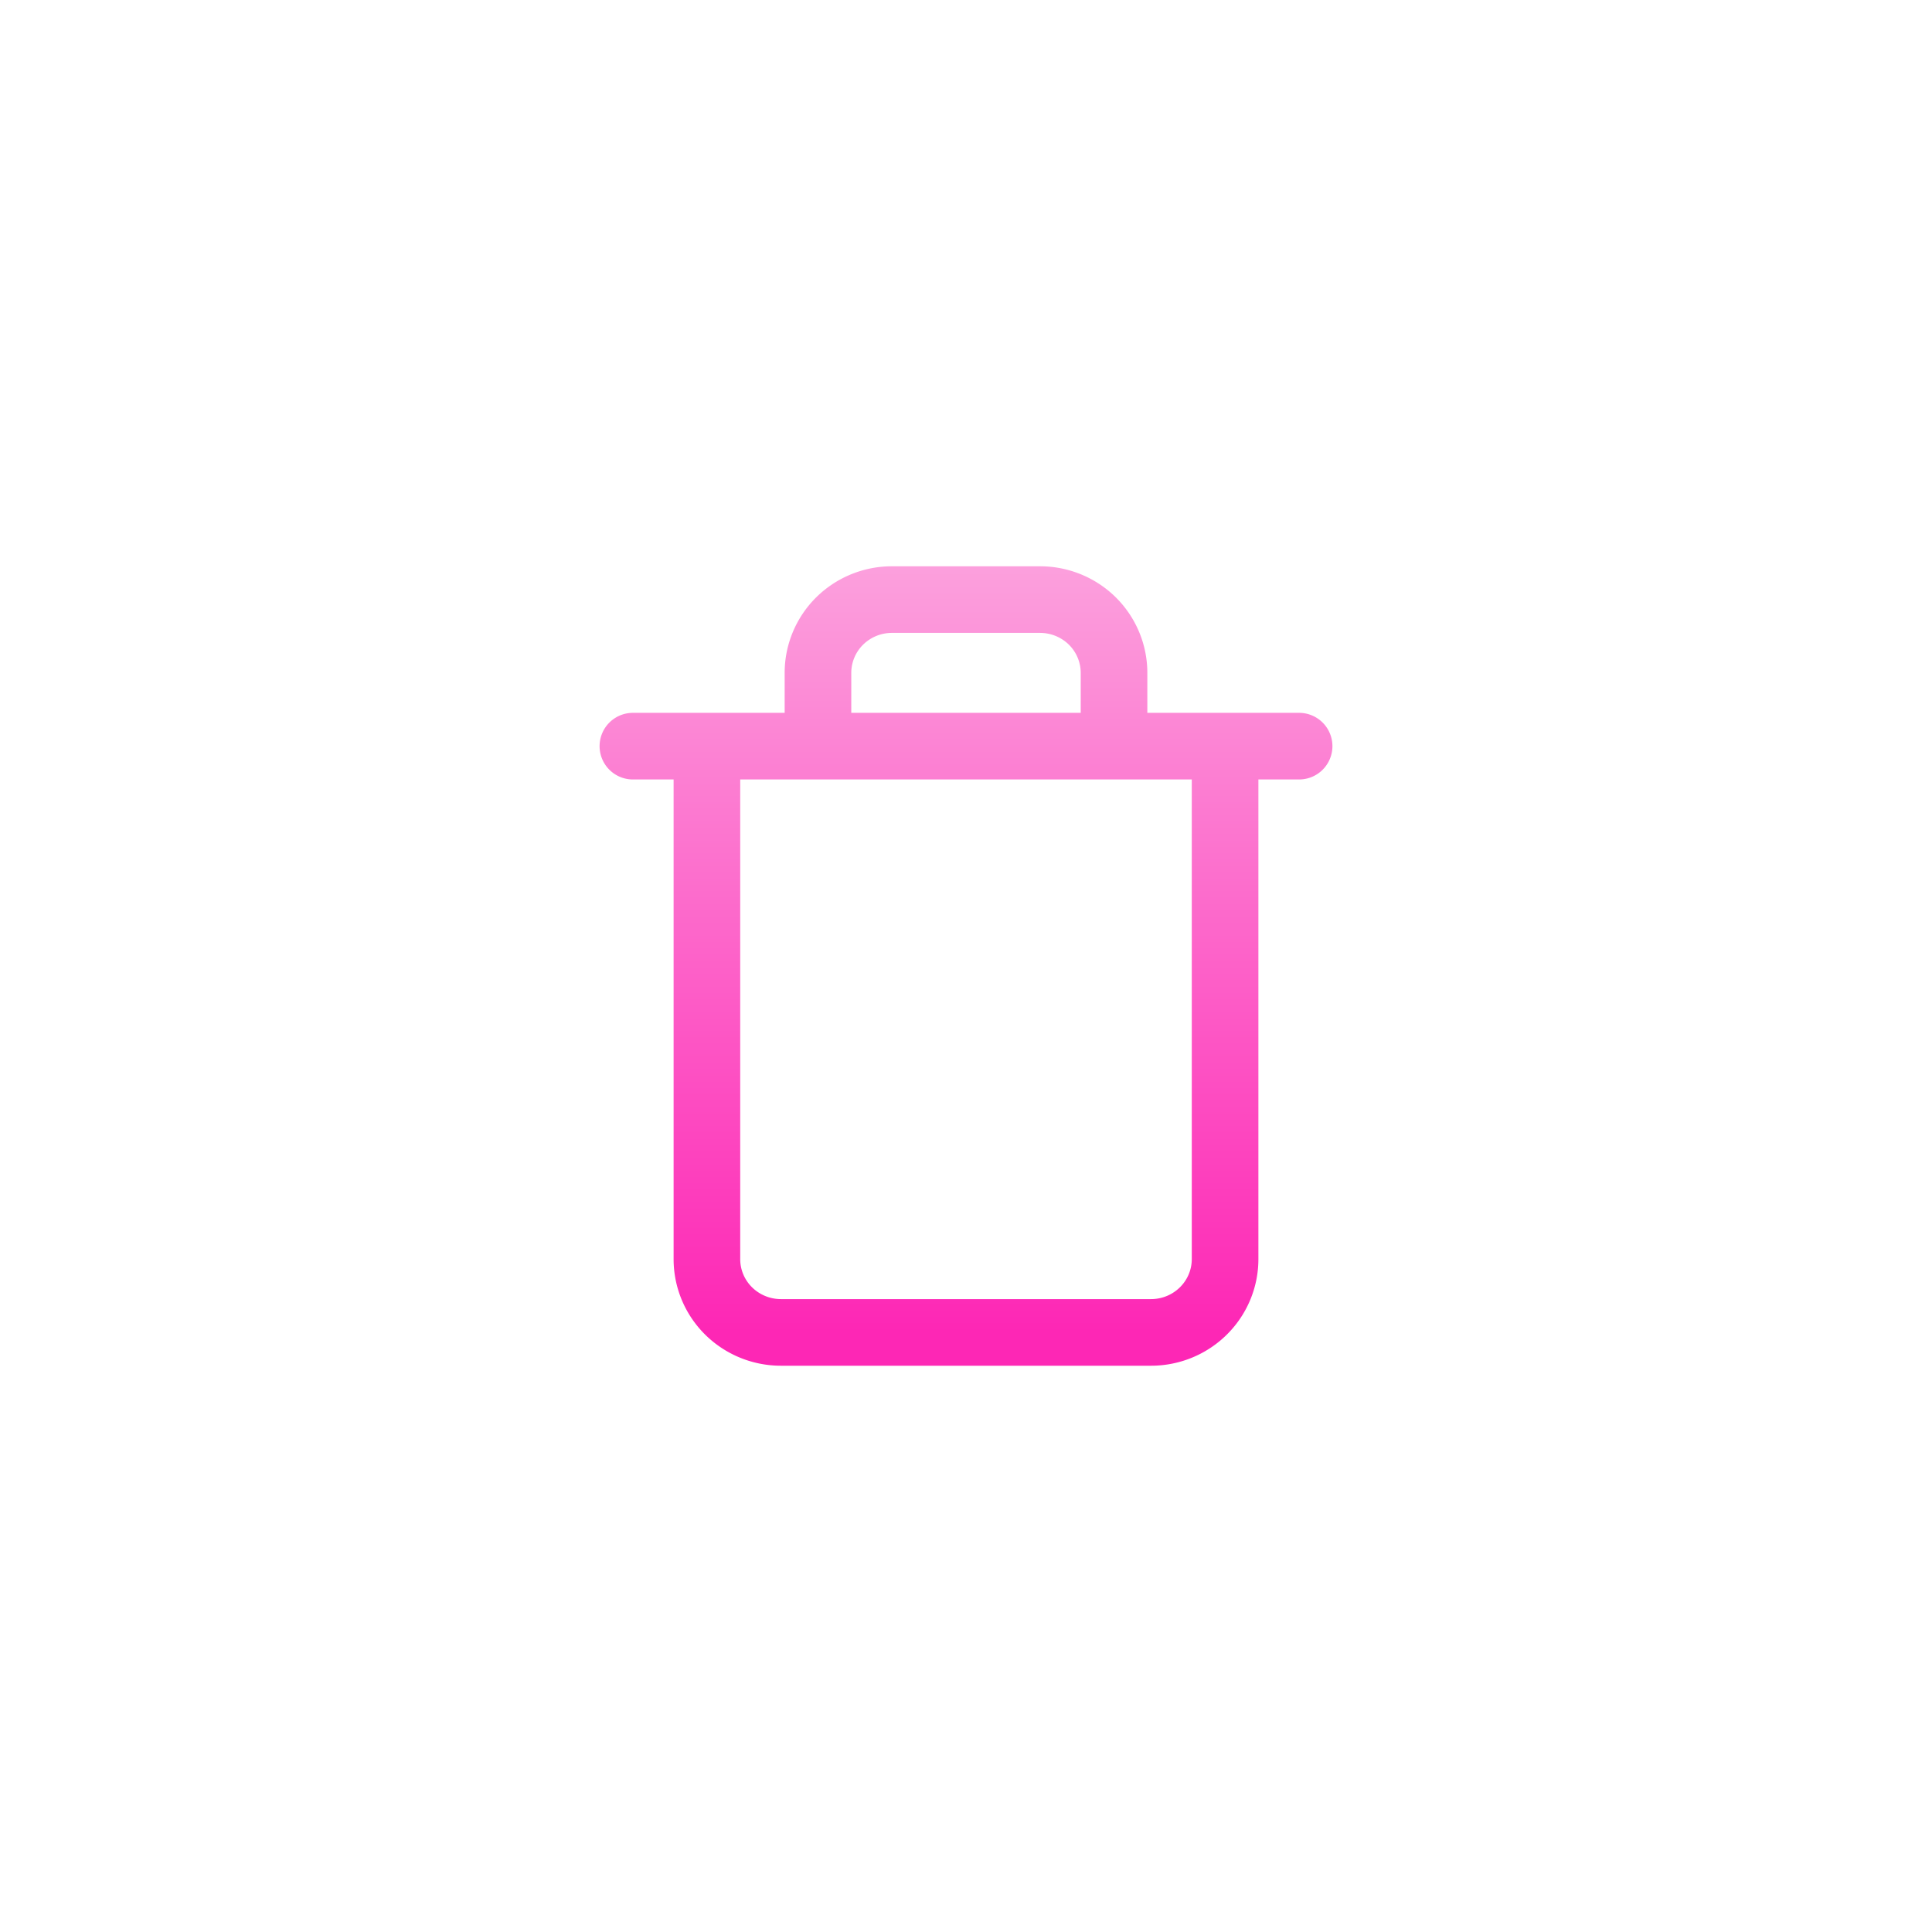 <svg xmlns="http://www.w3.org/2000/svg" width="58" height="58" fill="none"><path fill="#fff" d="M0 0h58v58H0z"/><path stroke="url(#a)" stroke-linecap="round" stroke-linejoin="round" stroke-width="2" d="M19 22.4h2.222m0 0H39m-17.778 0v15.4c0 .584.234 1.143.651 1.556.417.412.982.644 1.571.644h11.112c.589 0 1.154-.232 1.57-.644.418-.413.652-.973.652-1.556V22.4m-12.222 0v-2.2c0-.584.234-1.143.65-1.556A2.234 2.234 0 0 1 26.778 18h4.444c.59 0 1.155.232 1.572.644.416.413.65.973.65 1.556v2.2"/><defs><linearGradient id="a" x1="29" x2="29" y1="15.8" y2="40" gradientUnits="userSpaceOnUse"><stop stop-color="#FCFCFC"/><stop offset="0" stop-color="#FCA6DF"/><stop offset="1" stop-color="#FD27B5"/></linearGradient></defs></svg>